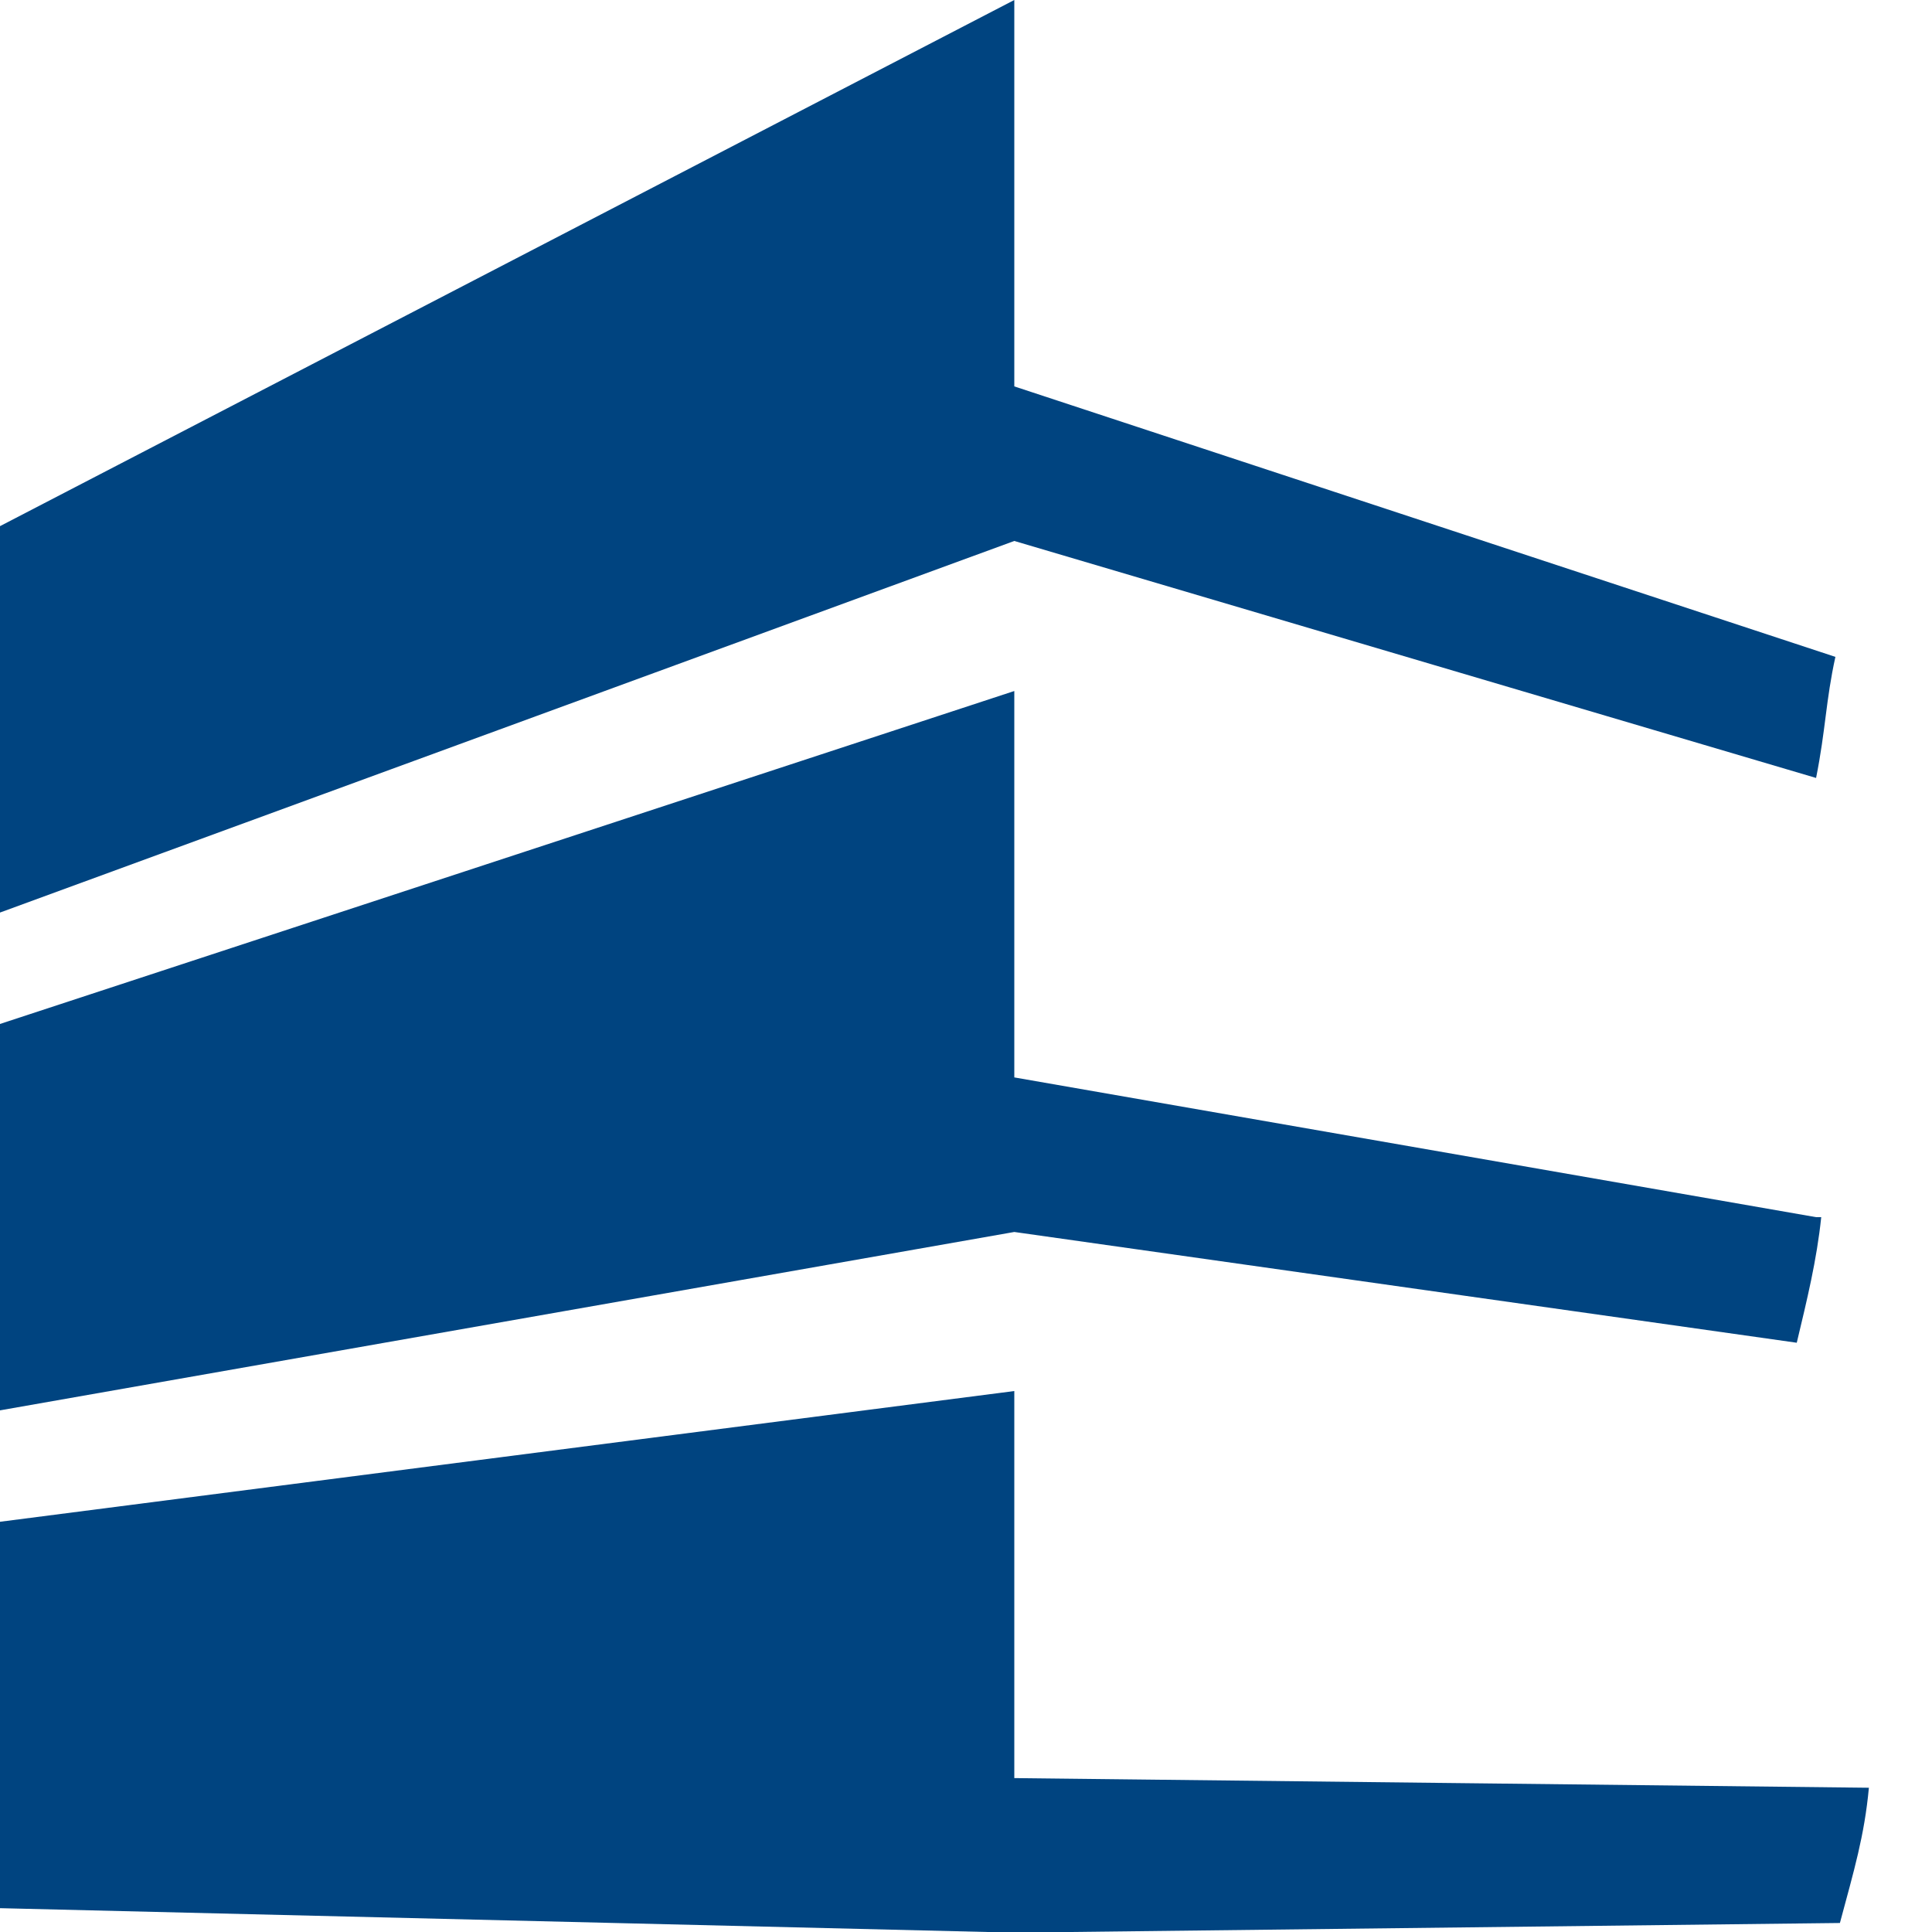 <?xml version="1.0" encoding="UTF-8"?>
<svg id="Ebene_1" xmlns="http://www.w3.org/2000/svg" version="1.1" viewBox="0 0 300 300">
  <!-- Generator: Adobe Illustrator 29.2.1, SVG Export Plug-In . SVG Version: 2.1.0 Build 116)  -->
  <defs>
    <style>
      .st0 {
        fill: #004480;
        isolation: isolate;
      }
    </style>
  </defs>
  <path id="server" class="st0" d="M282.8,189c-.7,6.7-2.2,12.8-3.8,19.5l-121.5-17.2L0,219v-60l157.5-51.7v60l124.5,21.7h.8ZM157.5,276v-60L0,236.3v60l157.5,3.8,128.2-1.5c2.2-8.2,3.8-13.5,4.5-21,0,0-132.8-1.5-132.7-1.5h0ZM285,102l-127.5-42V0L0,81.7v60l157.5-57.7,124.5,36.8c1.5-7.5,1.5-12,3-18.8h0Z"/>
</svg>